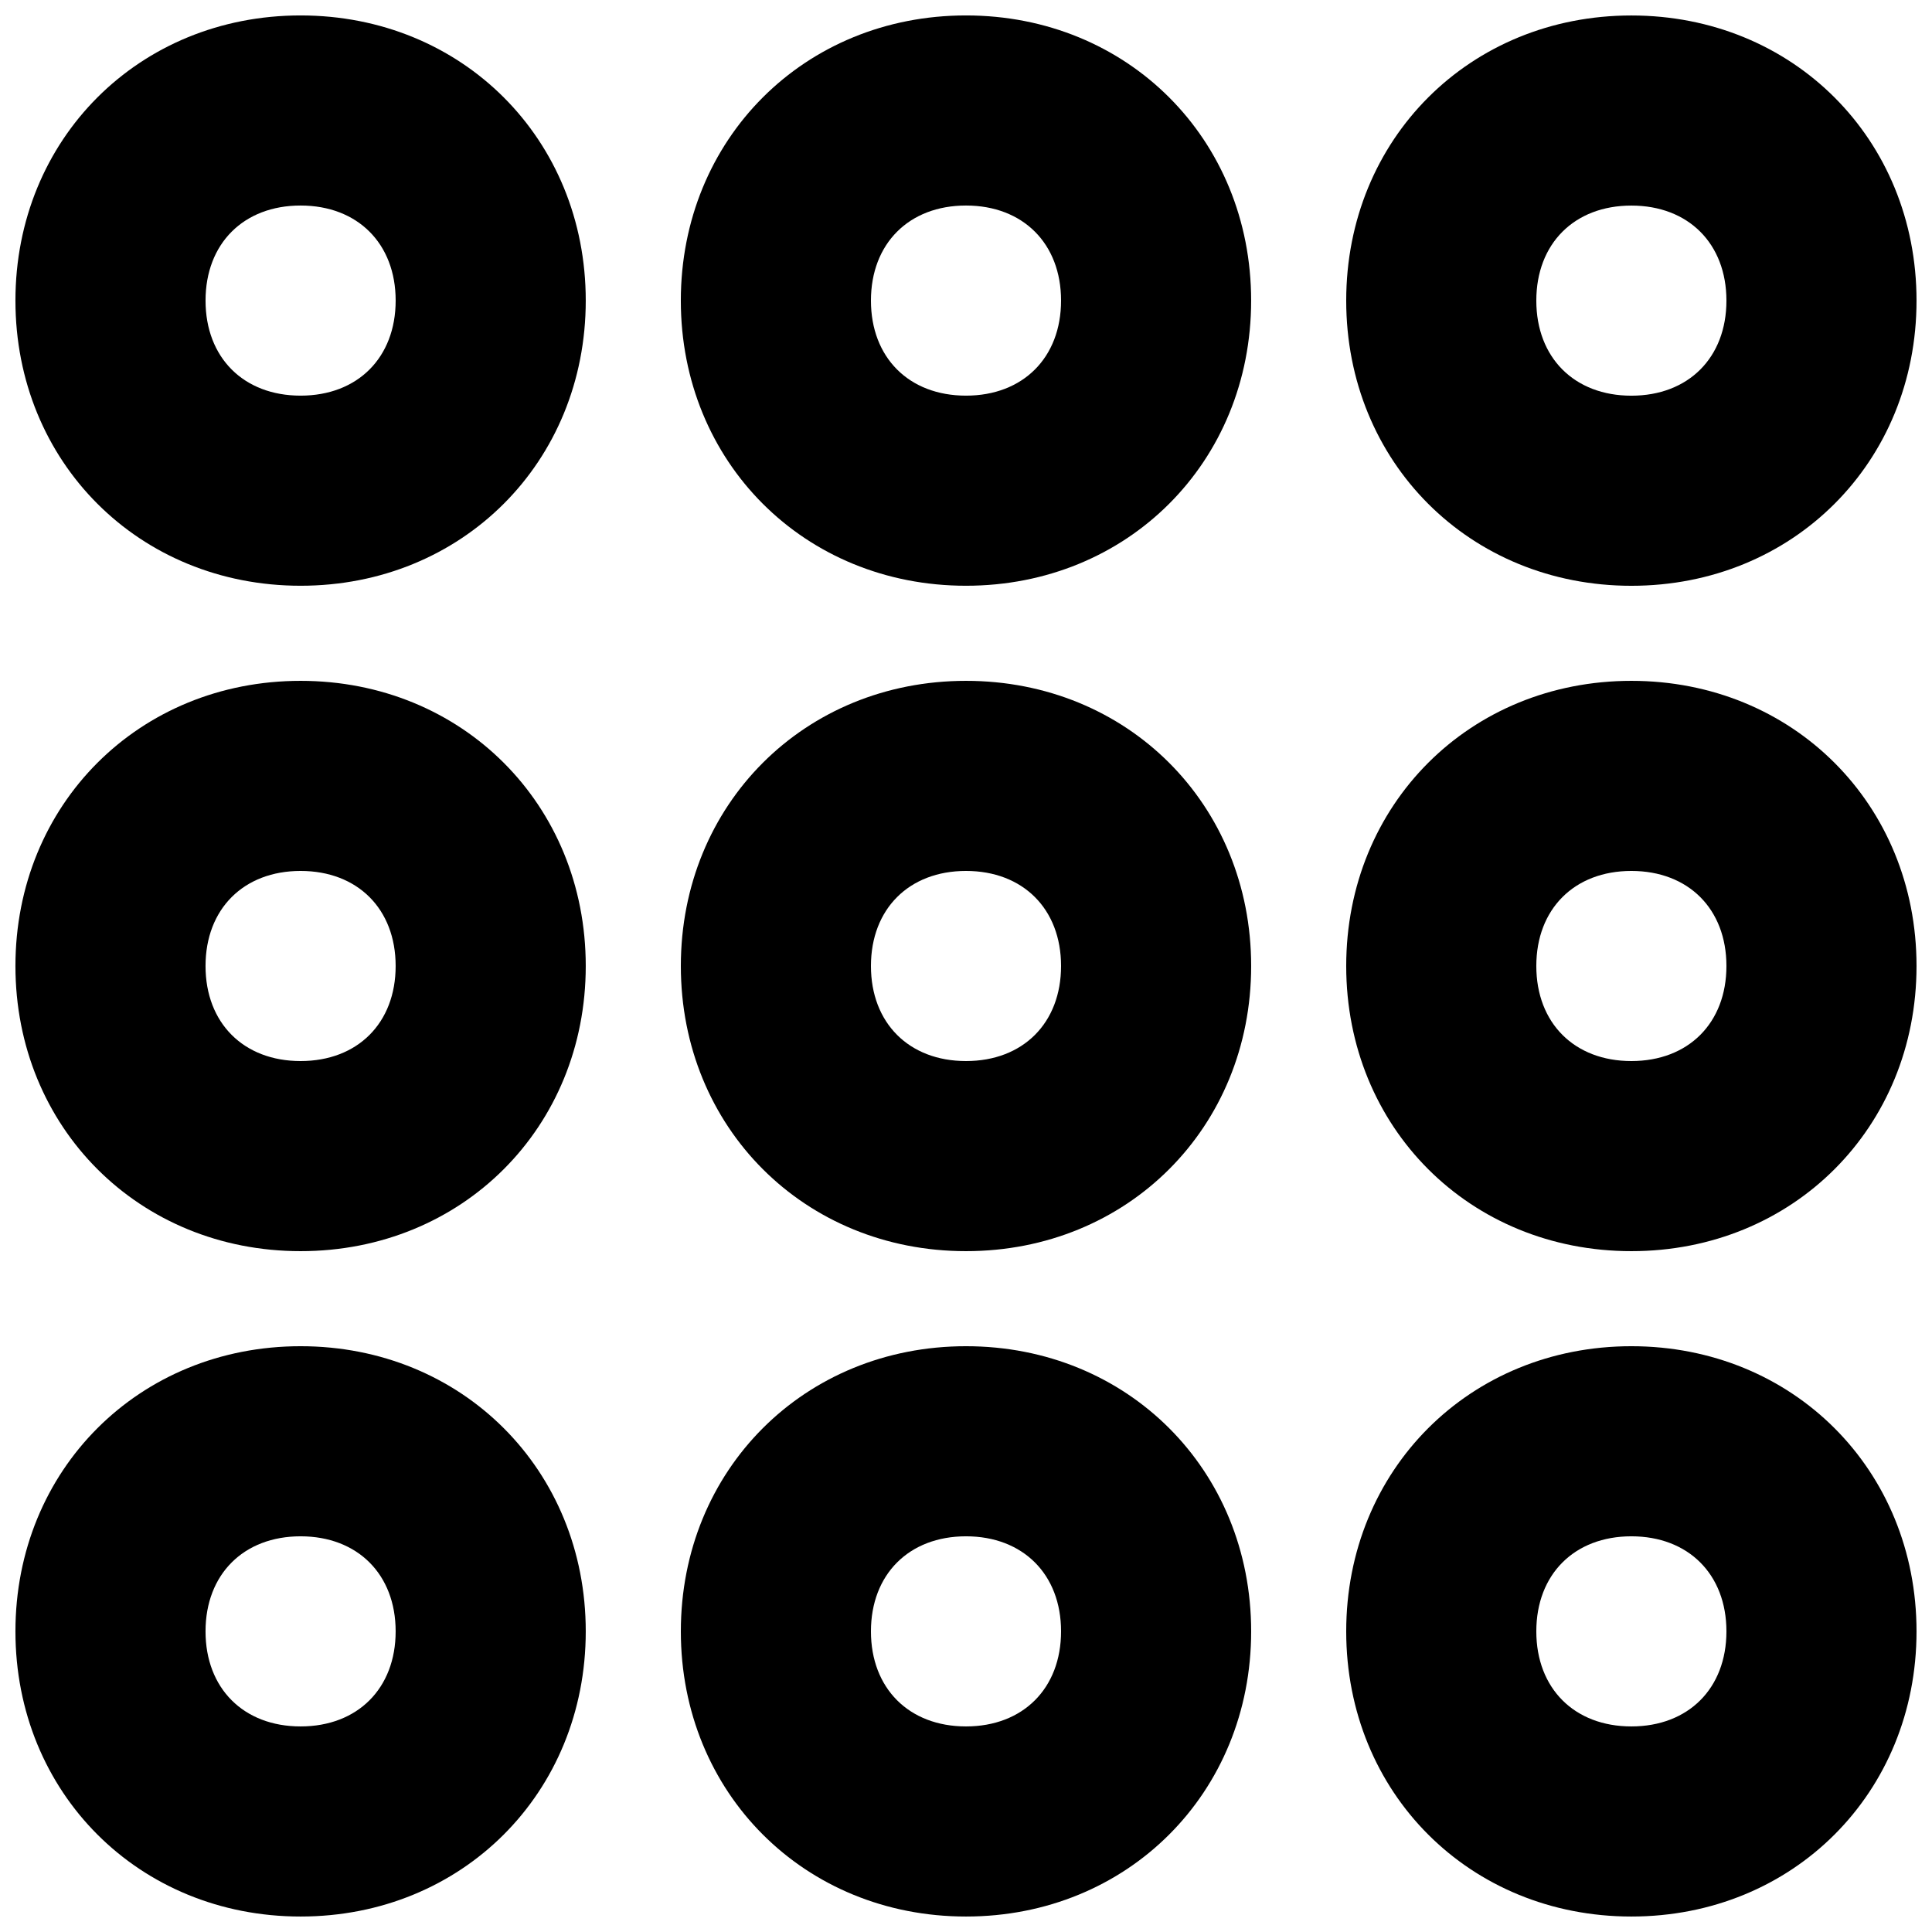 <?xml version="1.0" encoding="UTF-8"?>
<!-- Uploaded to: ICON Repo, www.svgrepo.com, Generator: ICON Repo Mixer Tools -->
<svg width="800px" height="800px" version="1.1" viewBox="144 144 512 512" xmlns="http://www.w3.org/2000/svg">
 <defs>
  <clipPath id="h">
   <path d="m148.09 148.09h151.91v151.91h-151.91z"/>
  </clipPath>
  <clipPath id="g">
   <path d="m324 148.09h152v151.91h-152z"/>
  </clipPath>
  <clipPath id="f">
   <path d="m500 148.09h151.9v151.91h-151.9z"/>
  </clipPath>
  <clipPath id="e">
   <path d="m148.09 324h151.91v152h-151.91z"/>
  </clipPath>
  <clipPath id="d">
   <path d="m500 324h151.9v152h-151.9z"/>
  </clipPath>
  <clipPath id="c">
   <path d="m148.09 500h151.91v151.9h-151.91z"/>
  </clipPath>
  <clipPath id="b">
   <path d="m324 500h152v151.9h-152z"/>
  </clipPath>
  <clipPath id="a">
   <path d="m500 500h151.9v151.9h-151.9z"/>
  </clipPath>
 </defs>
 <g clip-path="url(#h)">
  <path d="m223.66 148.09c-42.824 0-75.57 32.746-75.57 75.57 0 42.824 32.746 75.57 75.57 75.57 42.824 0 75.57-32.746 75.57-75.57 0.004-42.824-32.746-75.57-75.57-75.57zm0 100.76c-15.113 0-25.188-10.074-25.188-25.191 0-15.113 10.078-25.191 25.191-25.191s25.191 10.078 25.191 25.191c-0.004 15.117-10.078 25.191-25.195 25.191z"/>
 </g>
 <g clip-path="url(#g)">
  <path d="m400 148.09c-42.824 0-75.574 32.746-75.574 75.57 0 42.824 32.746 75.57 75.57 75.57 42.824 0 75.57-32.746 75.57-75.57 0.004-42.824-32.742-75.57-75.566-75.57zm0 100.76c-15.117 0-25.191-10.074-25.191-25.191 0-15.113 10.078-25.191 25.191-25.191s25.191 10.078 25.191 25.191c-0.004 15.117-10.078 25.191-25.191 25.191z"/>
 </g>
 <g clip-path="url(#f)">
  <path d="m576.33 299.24c42.824 0 75.57-32.746 75.57-75.57s-32.746-75.57-75.57-75.57-75.57 32.746-75.57 75.57c0 42.82 32.746 75.57 75.57 75.57zm0-100.76c15.113 0 25.191 10.078 25.191 25.191s-10.078 25.191-25.191 25.191-25.191-10.078-25.191-25.191c0-15.117 10.078-25.191 25.191-25.191z"/>
 </g>
 <g clip-path="url(#e)">
  <path d="m223.66 324.43c-42.824 0-75.57 32.746-75.57 75.57 0 42.824 32.746 75.57 75.57 75.57 42.824 0 75.57-32.746 75.57-75.57 0.004-42.82-32.746-75.57-75.57-75.57zm0 100.76c-15.113 0-25.191-10.078-25.191-25.191 0-15.113 10.078-25.191 25.191-25.191 15.113 0 25.191 10.078 25.191 25.191 0 15.117-10.074 25.191-25.191 25.191z"/>
 </g>
 <path d="m400 324.43c-42.824 0-75.57 32.746-75.57 75.57 0 42.824 32.746 75.57 75.57 75.57s75.57-32.746 75.57-75.57c0-42.82-32.746-75.57-75.57-75.57zm0 100.76c-15.113 0-25.191-10.078-25.191-25.191 0-15.113 10.078-25.191 25.191-25.191s25.191 10.078 25.191 25.191c-0.004 15.117-10.078 25.191-25.191 25.191z"/>
 <g clip-path="url(#d)">
  <path d="m576.33 324.43c-42.824 0-75.57 32.746-75.57 75.57 0 42.824 32.746 75.57 75.57 75.57s75.57-32.746 75.57-75.57c0-42.82-32.746-75.57-75.57-75.57zm0 100.76c-15.113 0-25.191-10.078-25.191-25.191 0-15.113 10.078-25.191 25.191-25.191s25.191 10.078 25.191 25.191c0 15.117-10.078 25.191-25.191 25.191z"/>
 </g>
 <g clip-path="url(#c)">
  <path d="m223.66 500.76c-42.824 0-75.57 32.746-75.57 75.57s32.746 75.57 75.57 75.57c42.824 0 75.57-32.746 75.57-75.57 0.004-42.824-32.746-75.57-75.57-75.57zm0 100.76c-15.113 0-25.191-10.078-25.191-25.191s10.078-25.191 25.191-25.191c15.113 0 25.191 10.078 25.191 25.191s-10.074 25.191-25.191 25.191z"/>
 </g>
 <g clip-path="url(#b)">
  <path d="m400 500.76c-42.824 0-75.57 32.746-75.57 75.57s32.746 75.57 75.57 75.57 75.57-32.746 75.57-75.57-32.746-75.57-75.57-75.57zm0 100.76c-15.113 0-25.191-10.078-25.191-25.191s10.078-25.191 25.191-25.191 25.191 10.078 25.191 25.191c-0.004 15.113-10.078 25.191-25.191 25.191z"/>
 </g>
 <g clip-path="url(#a)">
  <path d="m576.33 500.76c-42.824 0-75.57 32.746-75.57 75.57s32.746 75.57 75.57 75.57 75.57-32.746 75.57-75.57-32.746-75.57-75.57-75.57zm0 100.76c-15.113 0-25.191-10.078-25.191-25.191s10.078-25.191 25.191-25.191 25.191 10.078 25.191 25.191-10.078 25.191-25.191 25.191z"/>
 </g>
</svg>
